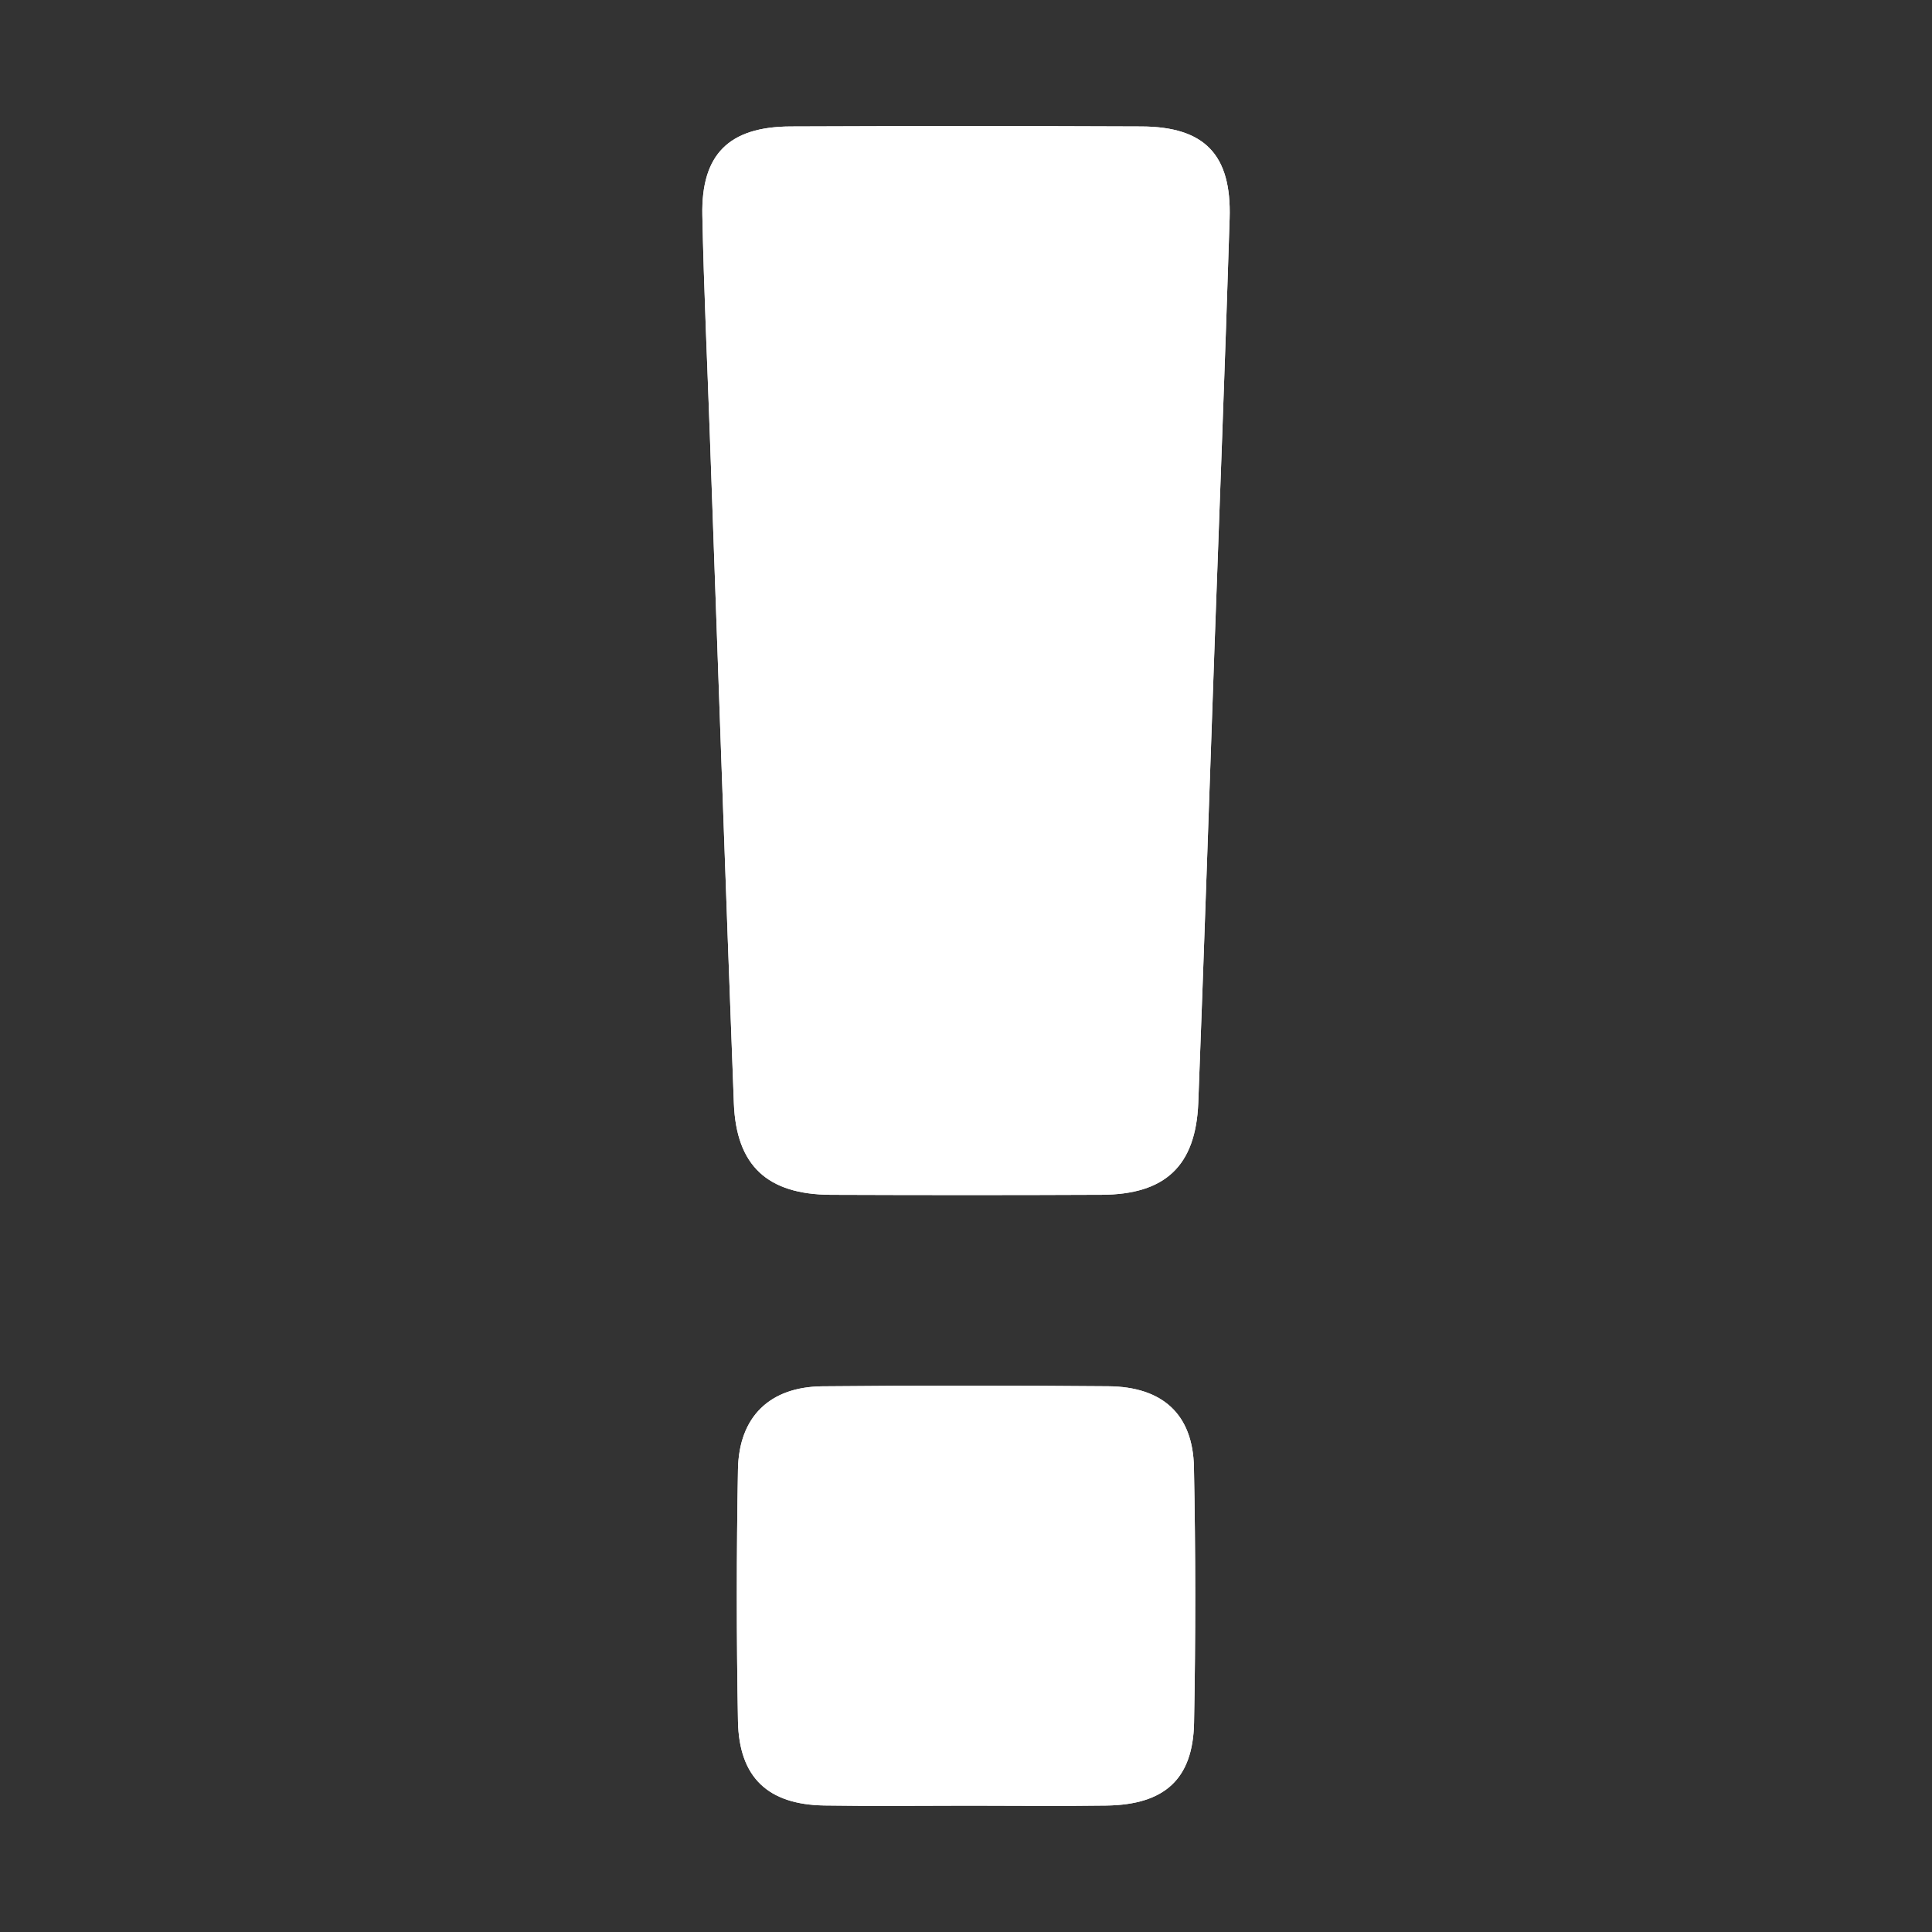 <?xml version="1.0" encoding="utf-8"?>
<!-- Generator: Adobe Illustrator 16.0.3, SVG Export Plug-In . SVG Version: 6.00 Build 0)  -->
<!DOCTYPE svg PUBLIC "-//W3C//DTD SVG 1.1//EN" "http://www.w3.org/Graphics/SVG/1.1/DTD/svg11.dtd">
<svg version="1.1" id="Ebene_1" xmlns="http://www.w3.org/2000/svg" xmlns:xlink="http://www.w3.org/1999/xlink" x="0px" y="0px"
	 width="70px" height="70px" viewBox="0 0 70 70" enable-background="new 0 0 70 70" xml:space="preserve">
<rect x="0" y="0" width="70" height="70" fill="#333333" stroke="none"/>
<g>
	<path fill-rule="evenodd" clip-rule="evenodd" fill="#FFFFFF" d="M43.997,23.658c0.187-5.249,0.391-10.496,0.555-15.744
		c0.073-2.313-0.908-3.323-3.193-3.332c-4.238-0.018-8.478-0.017-12.716,0c-2.229,0.009-3.24,1.01-3.195,3.215
		c0.054,2.67,0.18,5.339,0.273,8.01c0.287,8.056,0.563,16.111,0.869,24.167c0.087,2.268,1.218,3.308,3.521,3.316
		c3.271,0.012,6.542,0.014,9.813-0.001c2.299-0.01,3.404-1.05,3.492-3.334C43.624,34.523,43.803,29.09,43.997,23.658z M35.12,65.422
		c1.66,0,3.319,0.021,4.978-0.004c2.093-0.032,3.125-0.955,3.164-2.994c0.059-3.088,0.057-6.179-0.004-9.266
		c-0.037-1.911-1.132-2.913-3.096-2.931c-3.458-0.03-6.916-0.031-10.373,0.002c-1.896,0.02-3.016,1.099-3.051,3.006
		c-0.055,3.042-0.056,6.084,0,9.126c0.038,2.041,1.088,3.022,3.126,3.055C31.617,65.444,33.369,65.422,35.12,65.422z"/>
	<path fill-rule="evenodd" clip-rule="evenodd" fill="#FFFFFF" d="M43.995,23.657c-0.192,5.434-0.371,10.866-0.58,16.298
		c-0.088,2.284-1.193,3.324-3.492,3.334c-3.271,0.015-6.542,0.013-9.813,0.001c-2.303-0.009-3.434-1.049-3.521-3.316
		c-0.305-8.056-0.582-16.111-0.869-24.167c-0.094-2.67-0.219-5.339-0.273-8.01c-0.045-2.205,0.966-3.206,3.195-3.215
		c4.239-0.017,8.478-0.018,12.716,0c2.285,0.009,3.267,1.018,3.193,3.332C44.388,13.162,44.184,18.409,43.995,23.657z"/>
	<path fill-rule="evenodd" clip-rule="evenodd" fill="#FFFFFF" d="M35.12,65.422c-1.751,0-3.503,0.022-5.255-0.006
		c-2.038-0.032-3.088-1.014-3.126-3.055c-0.056-3.042-0.055-6.084,0-9.126c0.035-1.907,1.154-2.986,3.051-3.006
		c3.457-0.033,6.915-0.032,10.373-0.002c1.964,0.018,3.059,1.02,3.096,2.931c0.061,3.087,0.063,6.178,0.004,9.266
		c-0.039,2.039-1.071,2.962-3.164,2.994C38.438,65.442,36.779,65.422,35.12,65.422z"/>
</g>
</svg>
